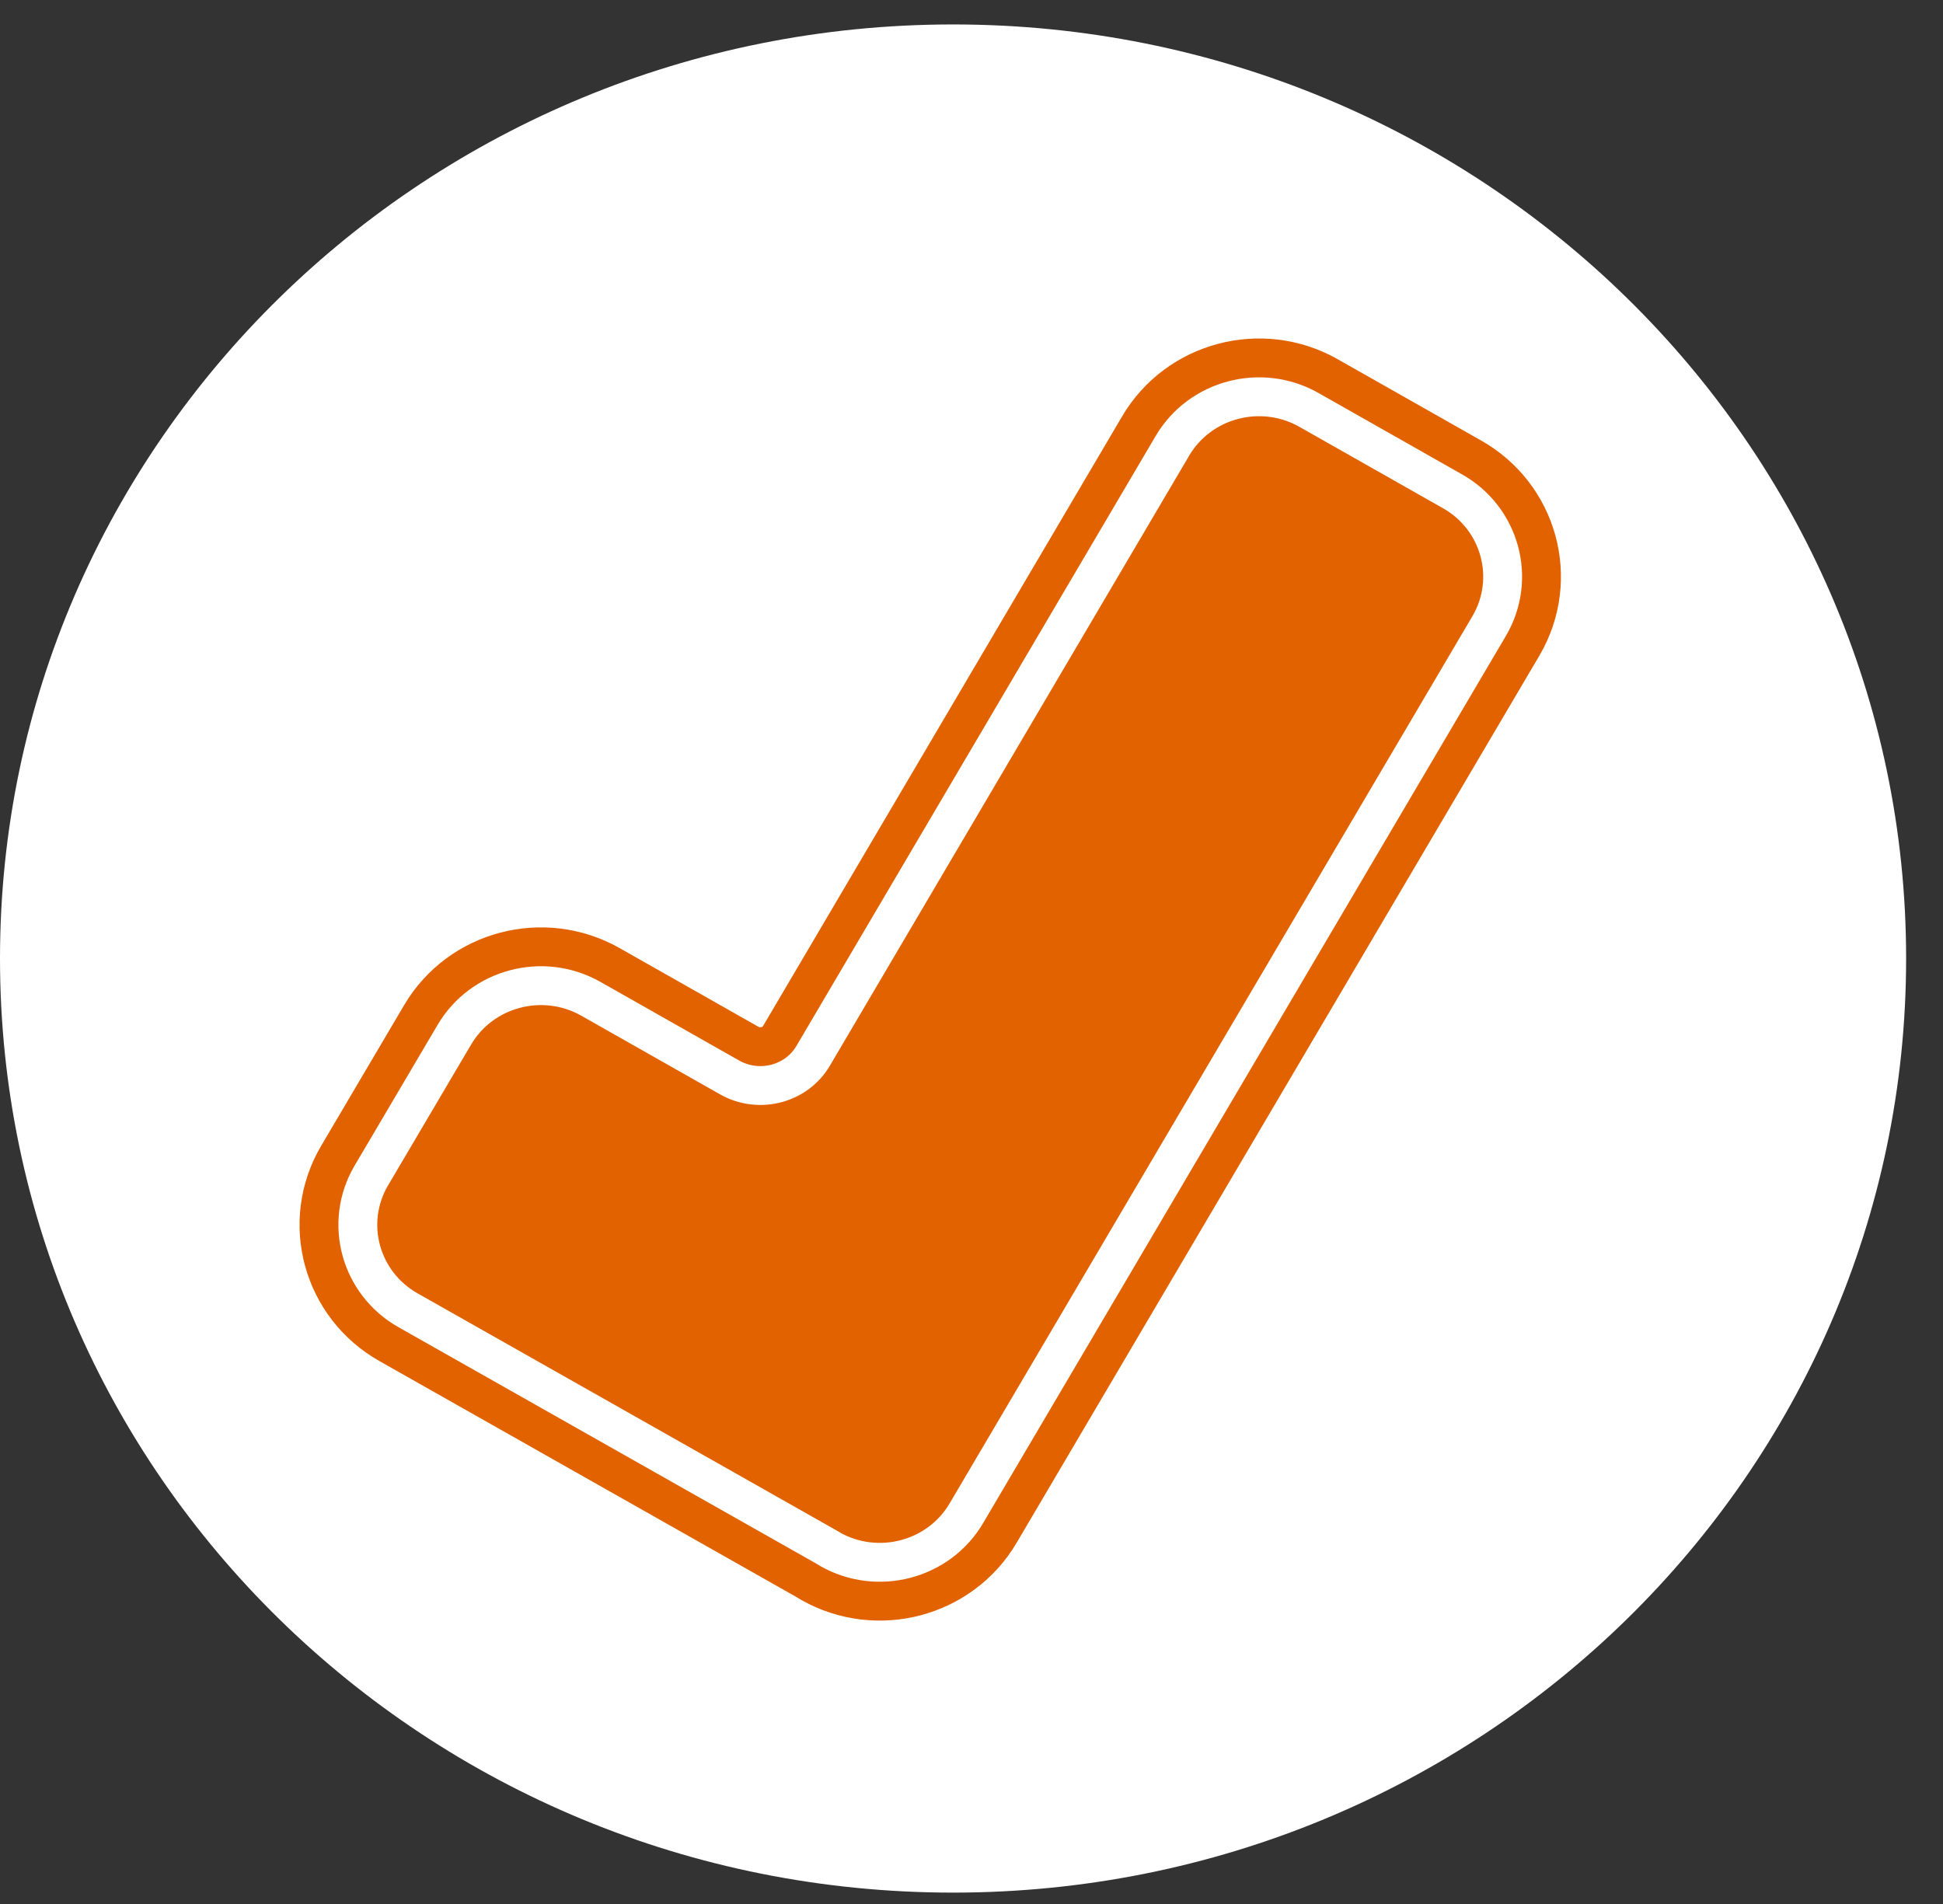 <svg width="50" height="49" viewBox="0 0 50 49" fill="none" xmlns="http://www.w3.org/2000/svg">
<rect x="0" y="0" width="50" height="49" fill="#333333" stroke="none"/>
<path d="M24.526 48.707C38.071 48.707 49.051 37.944 49.051 24.668C49.051 11.392 38.071 0.629 24.526 0.629C10.98 0.629 0 11.392 0 24.668C0 37.944 10.98 48.707 24.526 48.707Z" fill="white"/>
<path d="M21.615 39.436L10.746 33.285C9.756 32.726 9.414 31.481 9.984 30.51L12.122 26.884C12.692 25.913 13.963 25.578 14.954 26.137L18.53 28.164C19.52 28.723 20.791 28.396 21.361 27.417L30.6 11.729C31.17 10.758 32.441 10.423 33.431 10.981L37.13 13.078C38.121 13.636 38.462 14.882 37.893 15.853L24.438 38.689C23.868 39.66 22.597 39.995 21.607 39.436H21.615Z" stroke="#E26200" stroke-width="4" stroke-linecap="round" stroke-linejoin="round"/>
<path d="M21.615 39.436L10.746 33.285C9.756 32.726 9.414 31.481 9.984 30.51L12.122 26.884C12.692 25.913 13.963 25.578 14.954 26.137L18.53 28.164C19.52 28.723 20.791 28.396 21.361 27.417L30.6 11.729C31.17 10.758 32.441 10.423 33.431 10.981L37.13 13.078C38.121 13.636 38.462 14.882 37.893 15.853L24.438 38.689C23.868 39.66 22.597 39.995 21.607 39.436H21.615Z" stroke="white" stroke-width="2" stroke-linecap="round" stroke-linejoin="round"/>
<path d="M21.615 39.436L10.746 33.285C9.756 32.726 9.414 31.481 9.984 30.51L12.122 26.884C12.692 25.913 13.963 25.578 14.954 26.137L18.53 28.164C19.52 28.723 20.791 28.396 21.361 27.417L30.6 11.729C31.17 10.758 32.441 10.423 33.431 10.981L37.13 13.078C38.121 13.636 38.462 14.882 37.893 15.853L24.438 38.689C23.868 39.66 22.597 39.995 21.607 39.436H21.615Z" fill="#E26200"/>
</svg>
